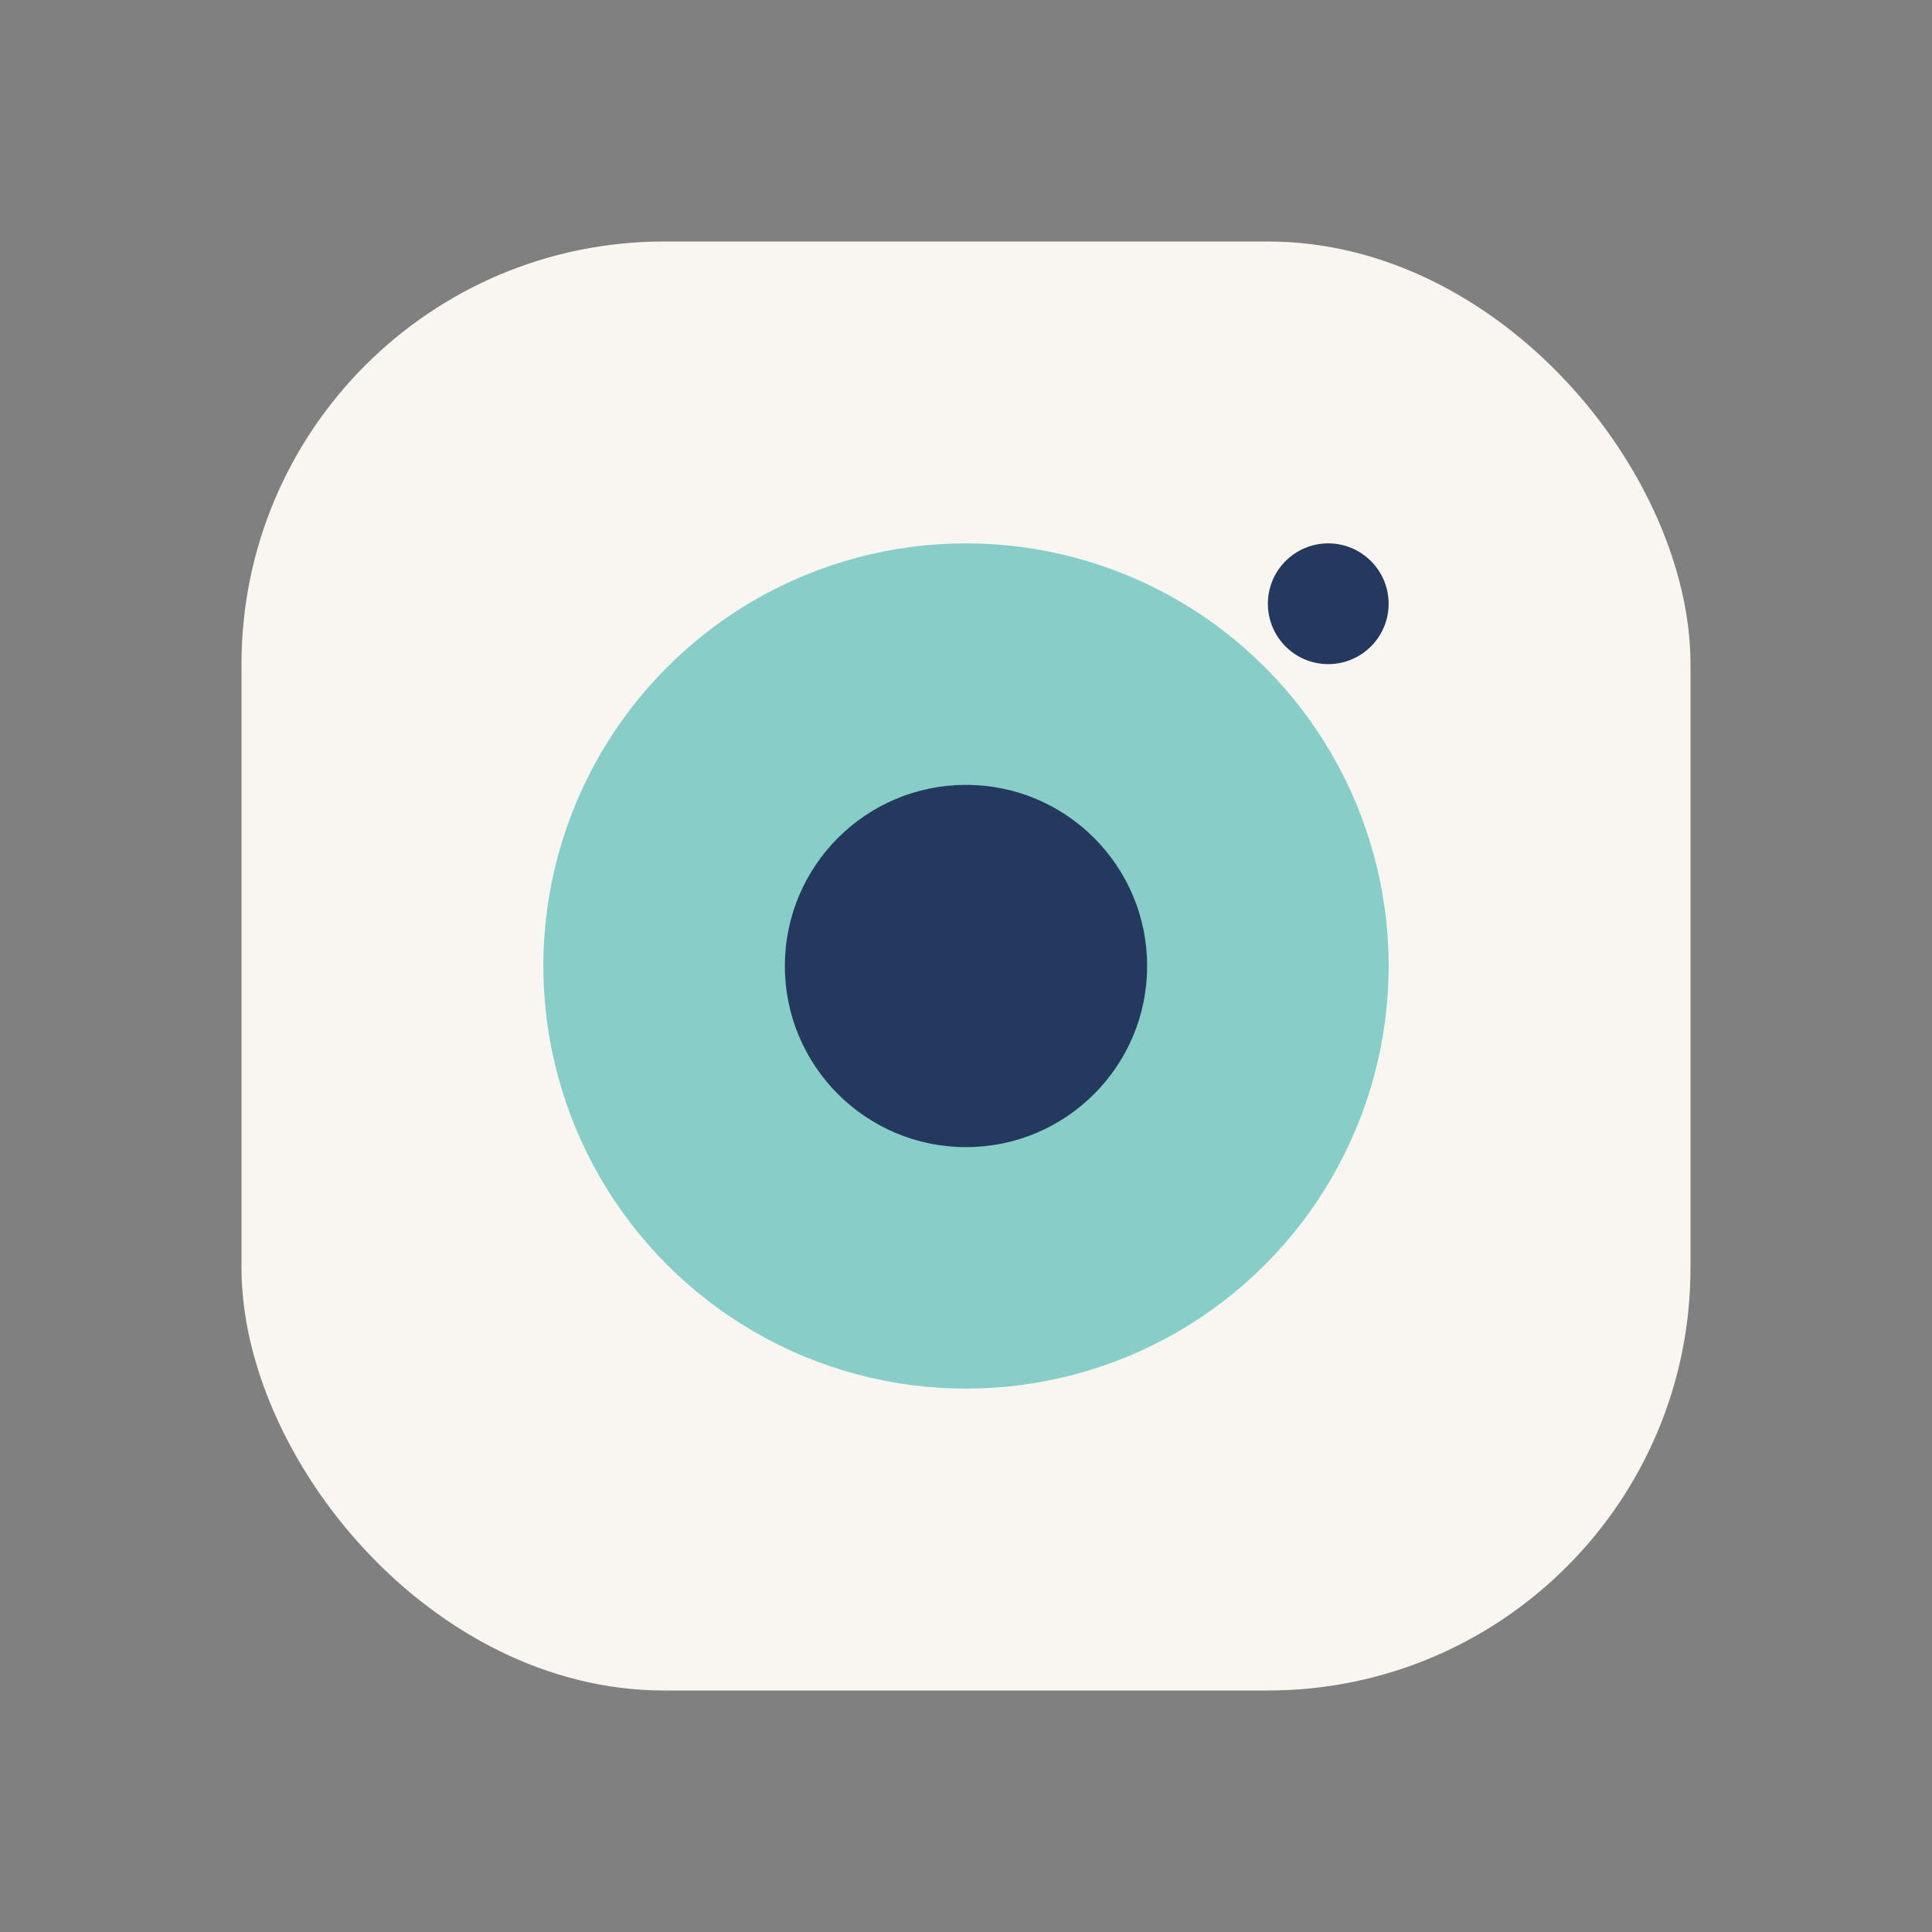 <?xml version="1.0" encoding="UTF-8"?>
<svg xmlns="http://www.w3.org/2000/svg" width="32" height="32" viewBox="0 0 32 32"><rect x="0" y="0" width="32" height="32" fill="#808080" stroke="none"/><rect x="4" y="4" width="24" height="24" rx="7" fill="#F9F6F1"/><circle cx="16" cy="16" r="7" fill="#86CEC7"/><circle cx="16" cy="16" r="3" fill="#24395E"/><circle cx="22" cy="10" r="1" fill="#24395E"/></svg>
